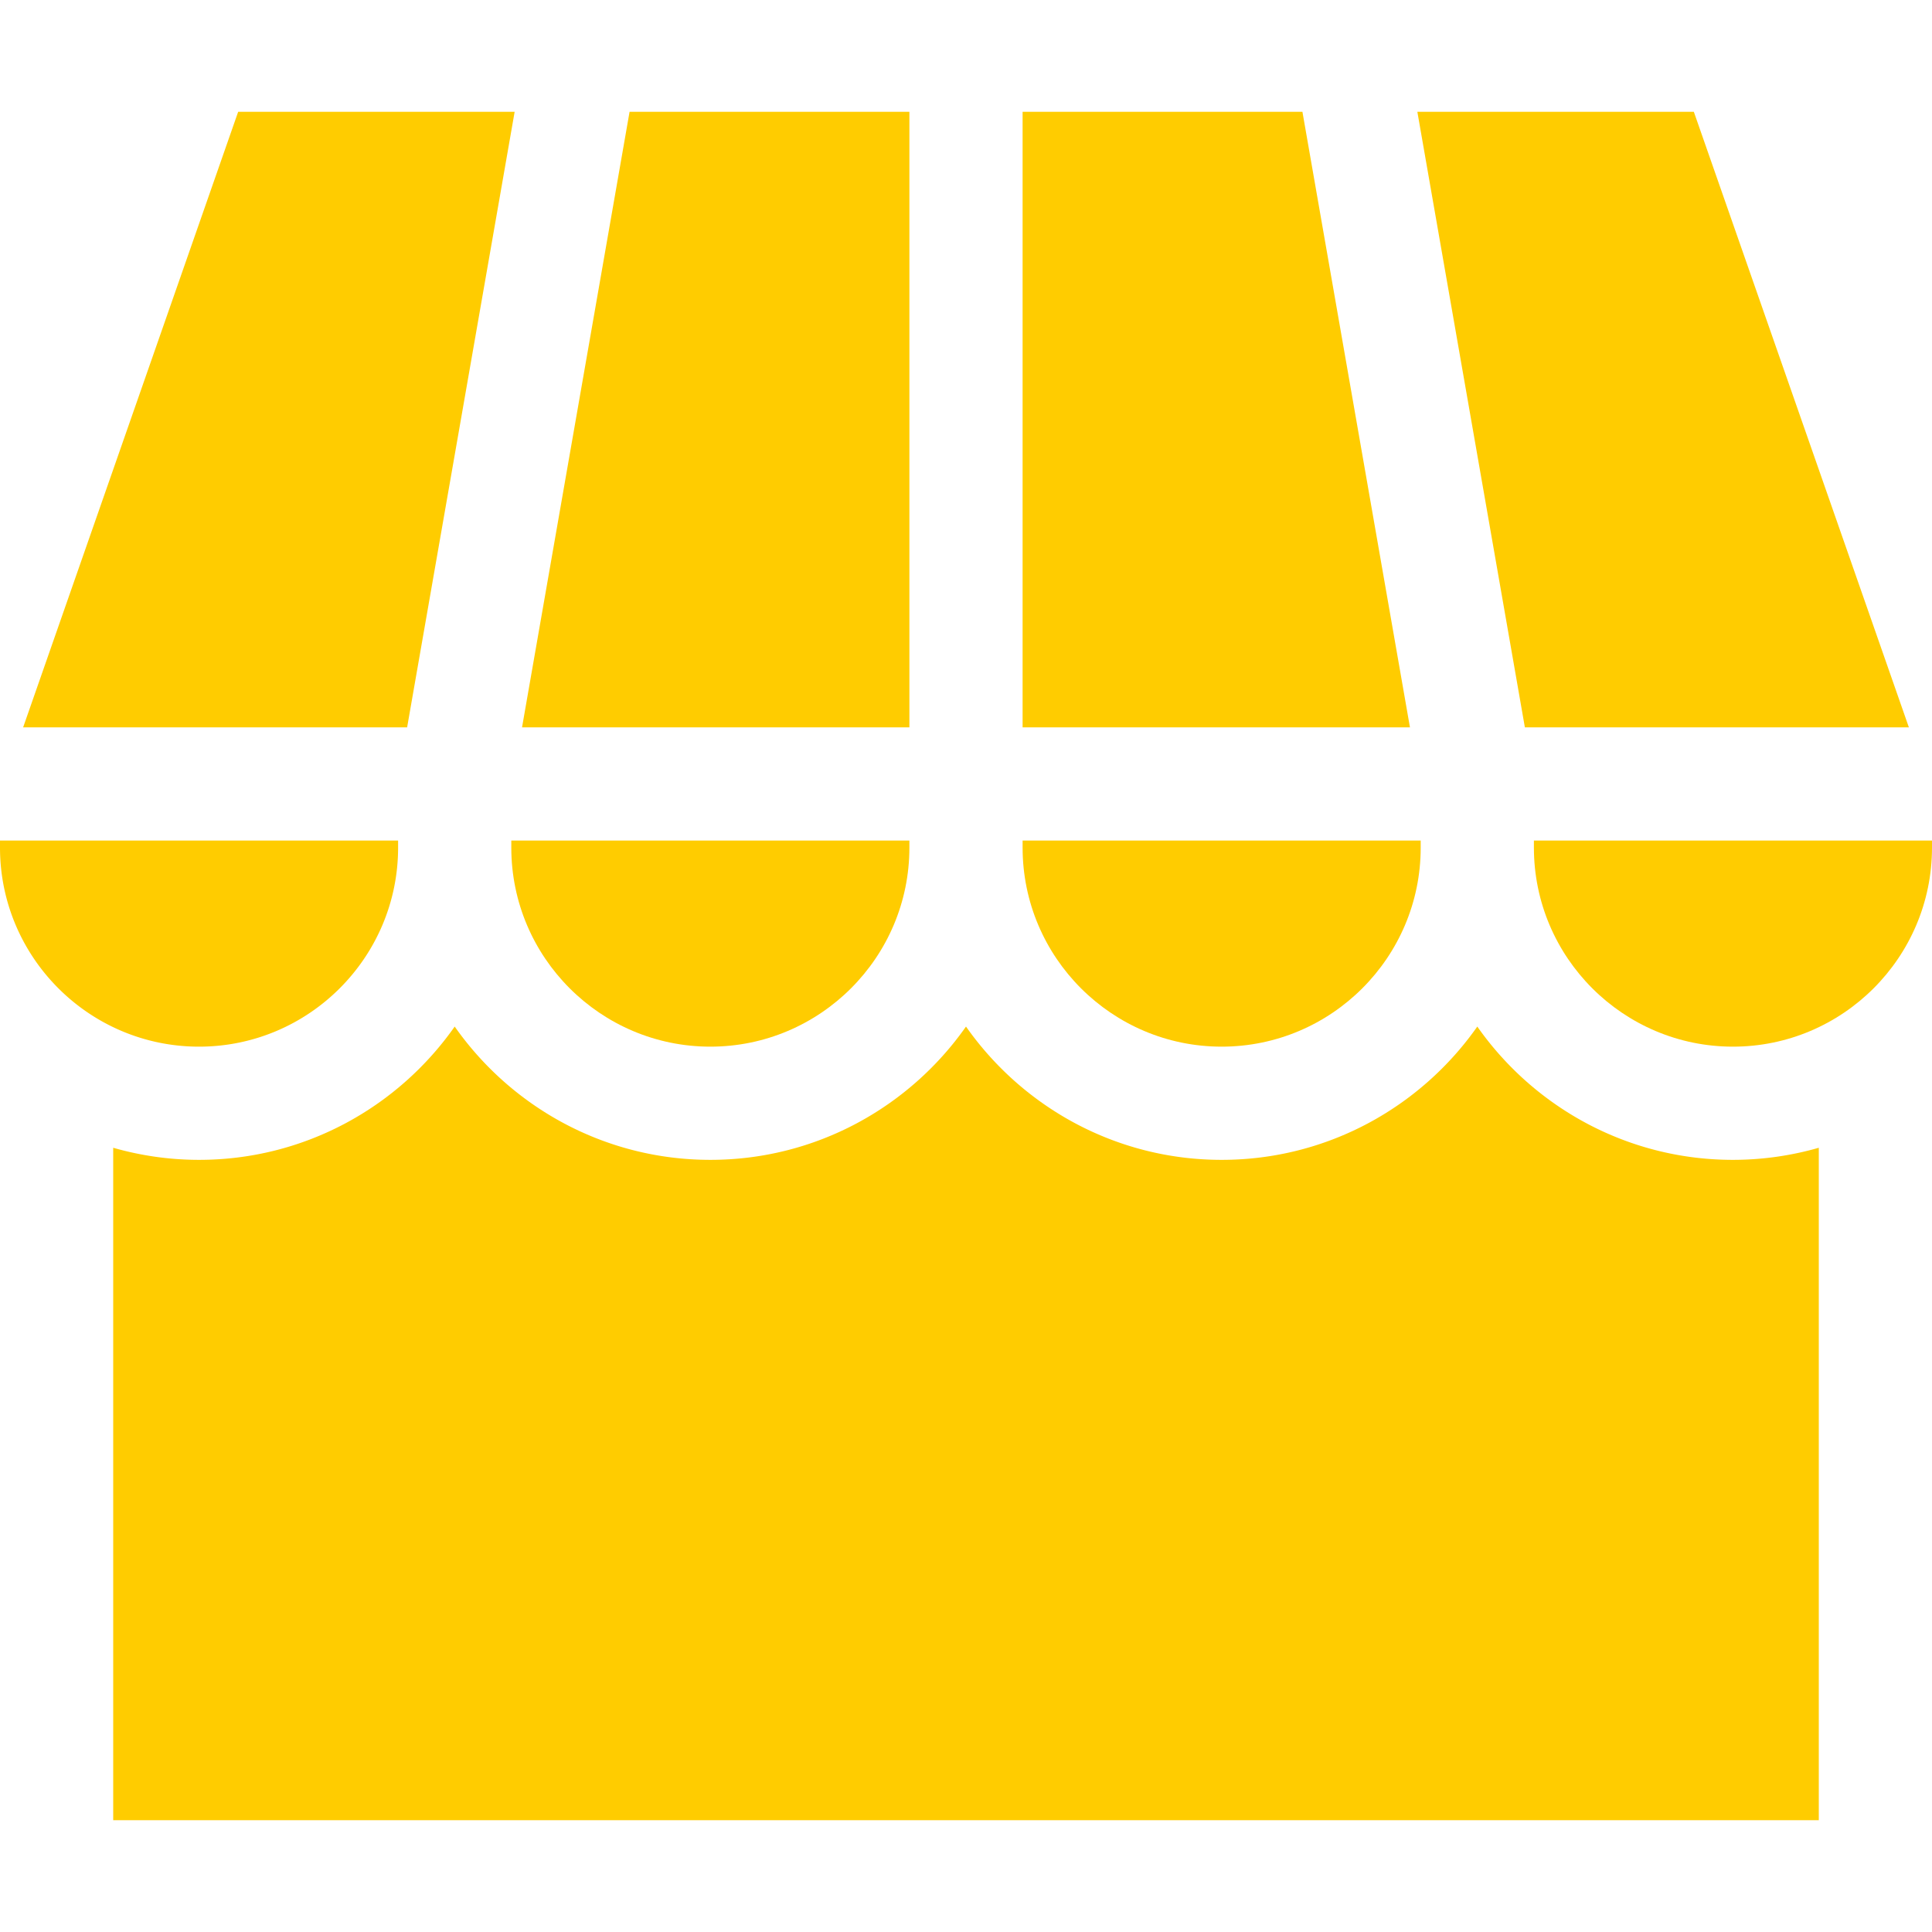 <svg xmlns="http://www.w3.org/2000/svg" version="1.1" xmlns:xlink="http://www.w3.org/1999/xlink" width="512" height="512" x="0" y="0" viewBox="0 0 512 512" style="enable-background:new 0 0 512 512" xml:space="preserve"><g><path d="M459.25 307.374c-27.994 0-52.768-13.986-67.75-35.324-14.982 21.338-39.756 35.324-67.75 35.324S270.982 293.387 256 272.05c-14.982 21.338-39.756 35.324-67.75 35.324s-52.768-13.986-67.75-35.324c-14.982 21.338-39.756 35.324-67.75 35.324A82.483 82.483 0 0 1 30 304.168v178.206h452V304.168a82.483 82.483 0 0 1-22.75 3.206zM375.613 29.626l28.494 163.13h101.764l-56.988-163.13zM271 192.756h102.653l-28.495-163.13H271zM241 192.756V29.626h-74.158l-28.495 163.13zM107.893 192.756l28.494-163.13h-73.27L6.129 192.756zM52.75 277.374c29.087 0 52.75-23.664 52.75-52.75v-1.867H0v1.867c0 29.086 23.663 52.75 52.75 52.75z" fill="#ffcc00" opacity="1" data-original="#000000"></path><path d="M241 224.624v-1.867H135.5v1.867c0 29.086 23.663 52.75 52.75 52.75S241 253.71 241 224.624zM376.5 224.624v-1.867H271v1.867c0 29.086 23.663 52.75 52.75 52.75s52.75-23.664 52.75-52.75zM459.25 277.374c29.087 0 52.75-23.664 52.75-52.75v-1.867H406.5v1.867c0 29.086 23.663 52.75 52.75 52.75z" fill="#ffcc00" opacity="1" data-original="#000000"></path></g></svg>